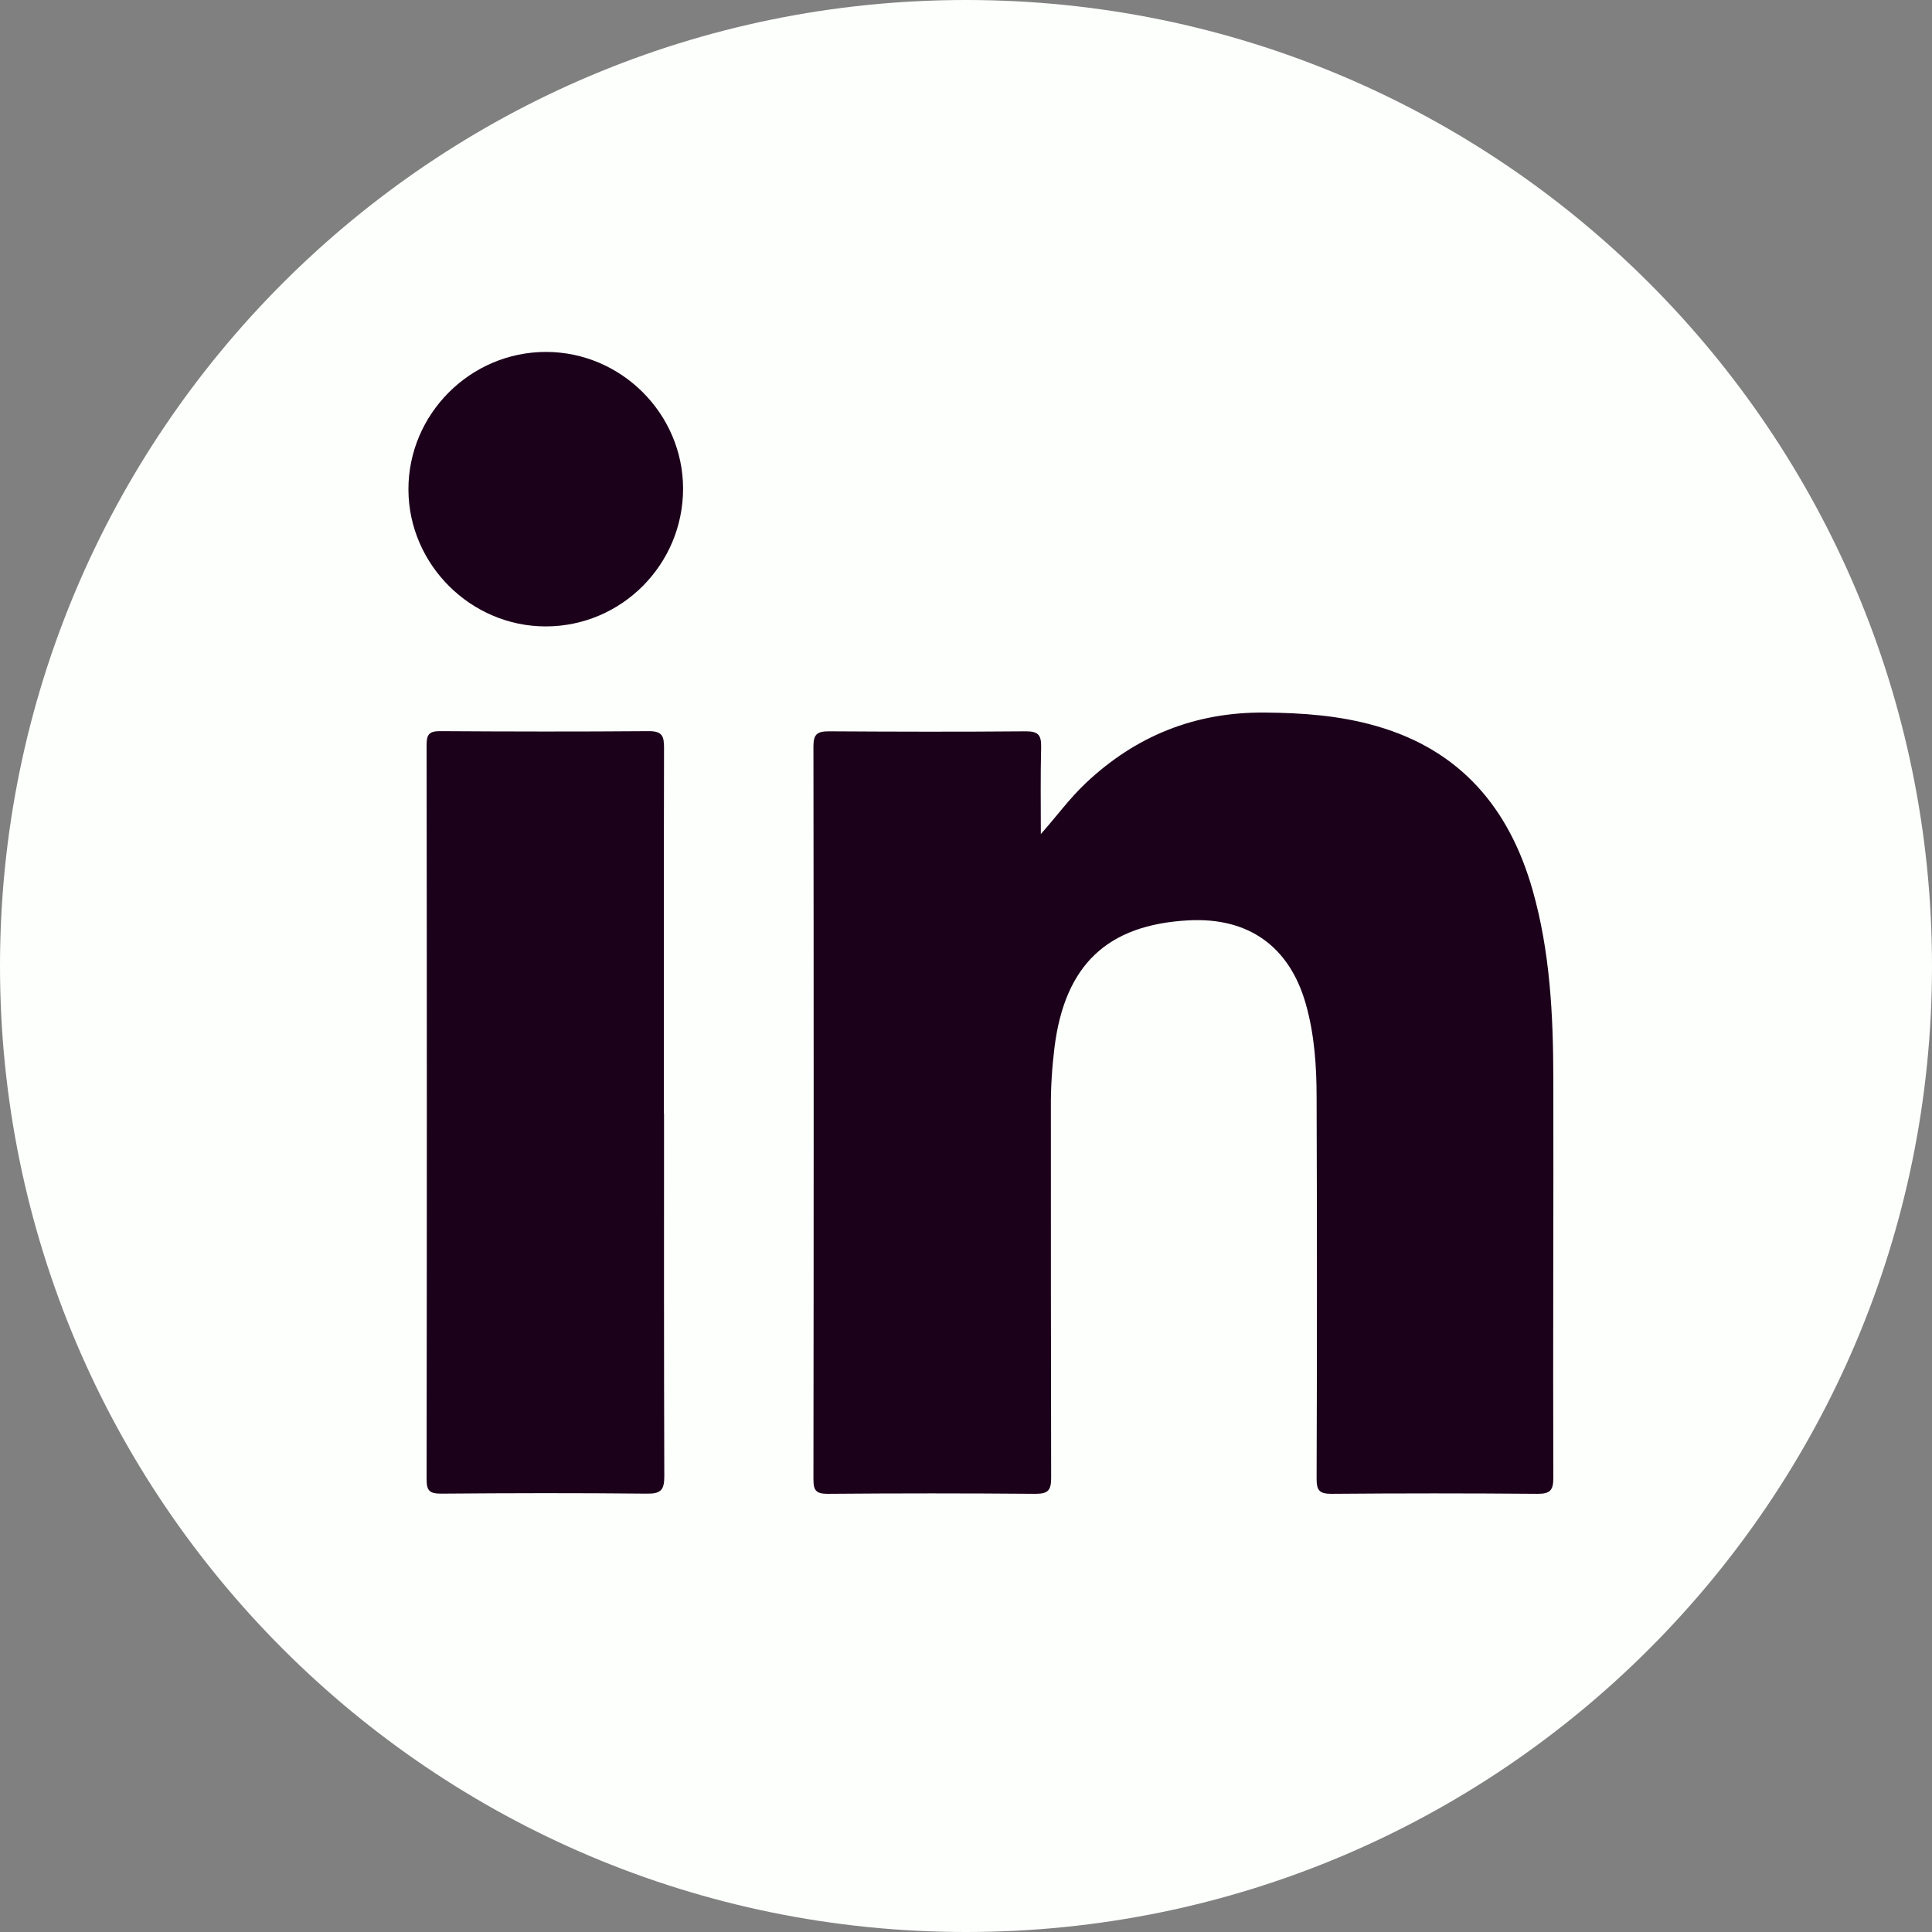 <svg width="57" height="57" viewBox="0 0 57 57" fill="none" xmlns="http://www.w3.org/2000/svg">
<rect x="0" y="0" width="57" height="57" fill="#808080" stroke="none"/>
<g clip-path="url(#clip0_369_177)">
<path d="M28.5 57C44.24 57 57 44.24 57 28.5C57 12.76 44.24 0 28.5 0C12.76 0 0 12.76 0 28.5C0 44.24 12.76 57 28.5 57Z" fill="#FCFFFC"/>
<path d="M30.704 24.612C31.173 24.084 31.557 23.552 32.038 23.1C33.516 21.707 35.264 21.006 37.307 21.023C38.431 21.031 39.537 21.111 40.618 21.424C43.092 22.137 44.528 23.843 45.216 26.258C45.731 28.07 45.824 29.932 45.828 31.798C45.836 35.733 45.815 39.672 45.828 43.607C45.828 43.975 45.727 44.072 45.364 44.072C43.337 44.055 41.306 44.055 39.279 44.072C38.92 44.072 38.844 43.966 38.844 43.629C38.857 39.883 38.857 36.138 38.844 32.389C38.844 31.452 38.781 30.51 38.519 29.598C38.034 27.918 36.83 27.061 35.07 27.153C32.663 27.28 31.413 28.471 31.109 30.915C31.038 31.498 31 32.085 31.004 32.672C31.004 36.316 31.004 39.959 31.012 43.603C31.012 43.966 30.924 44.072 30.552 44.072C28.508 44.055 26.465 44.055 24.421 44.072C24.092 44.072 23.999 43.987 23.999 43.654C24.008 36.442 24.008 29.227 23.999 22.015C23.999 21.656 24.117 21.576 24.455 21.576C26.393 21.588 28.335 21.593 30.273 21.576C30.632 21.576 30.721 21.69 30.717 22.028C30.695 22.889 30.708 23.75 30.708 24.616L30.704 24.612Z" fill="#1C011A"/>
<path d="M19.591 32.853C19.591 36.421 19.587 39.989 19.599 43.556C19.599 43.953 19.502 44.072 19.093 44.067C17.066 44.046 15.04 44.05 13.009 44.067C12.684 44.067 12.586 43.987 12.586 43.654C12.595 36.429 12.595 29.205 12.586 21.977C12.586 21.677 12.658 21.571 12.975 21.571C15.031 21.584 17.087 21.588 19.143 21.571C19.54 21.571 19.591 21.719 19.591 22.061C19.583 25.658 19.587 29.256 19.587 32.853H19.591Z" fill="#1C011A"/>
<path d="M20.153 14.415C20.153 16.657 18.337 18.481 16.099 18.481C13.891 18.481 12.059 16.657 12.05 14.449C12.042 12.22 13.874 10.383 16.108 10.383C18.324 10.383 20.148 12.203 20.153 14.411V14.415Z" fill="#1C011A"/>
</g>
<defs>
<clipPath id="clip0_369_177">
<rect width="57" height="57" fill="white"/>
</clipPath>
</defs>
</svg>
